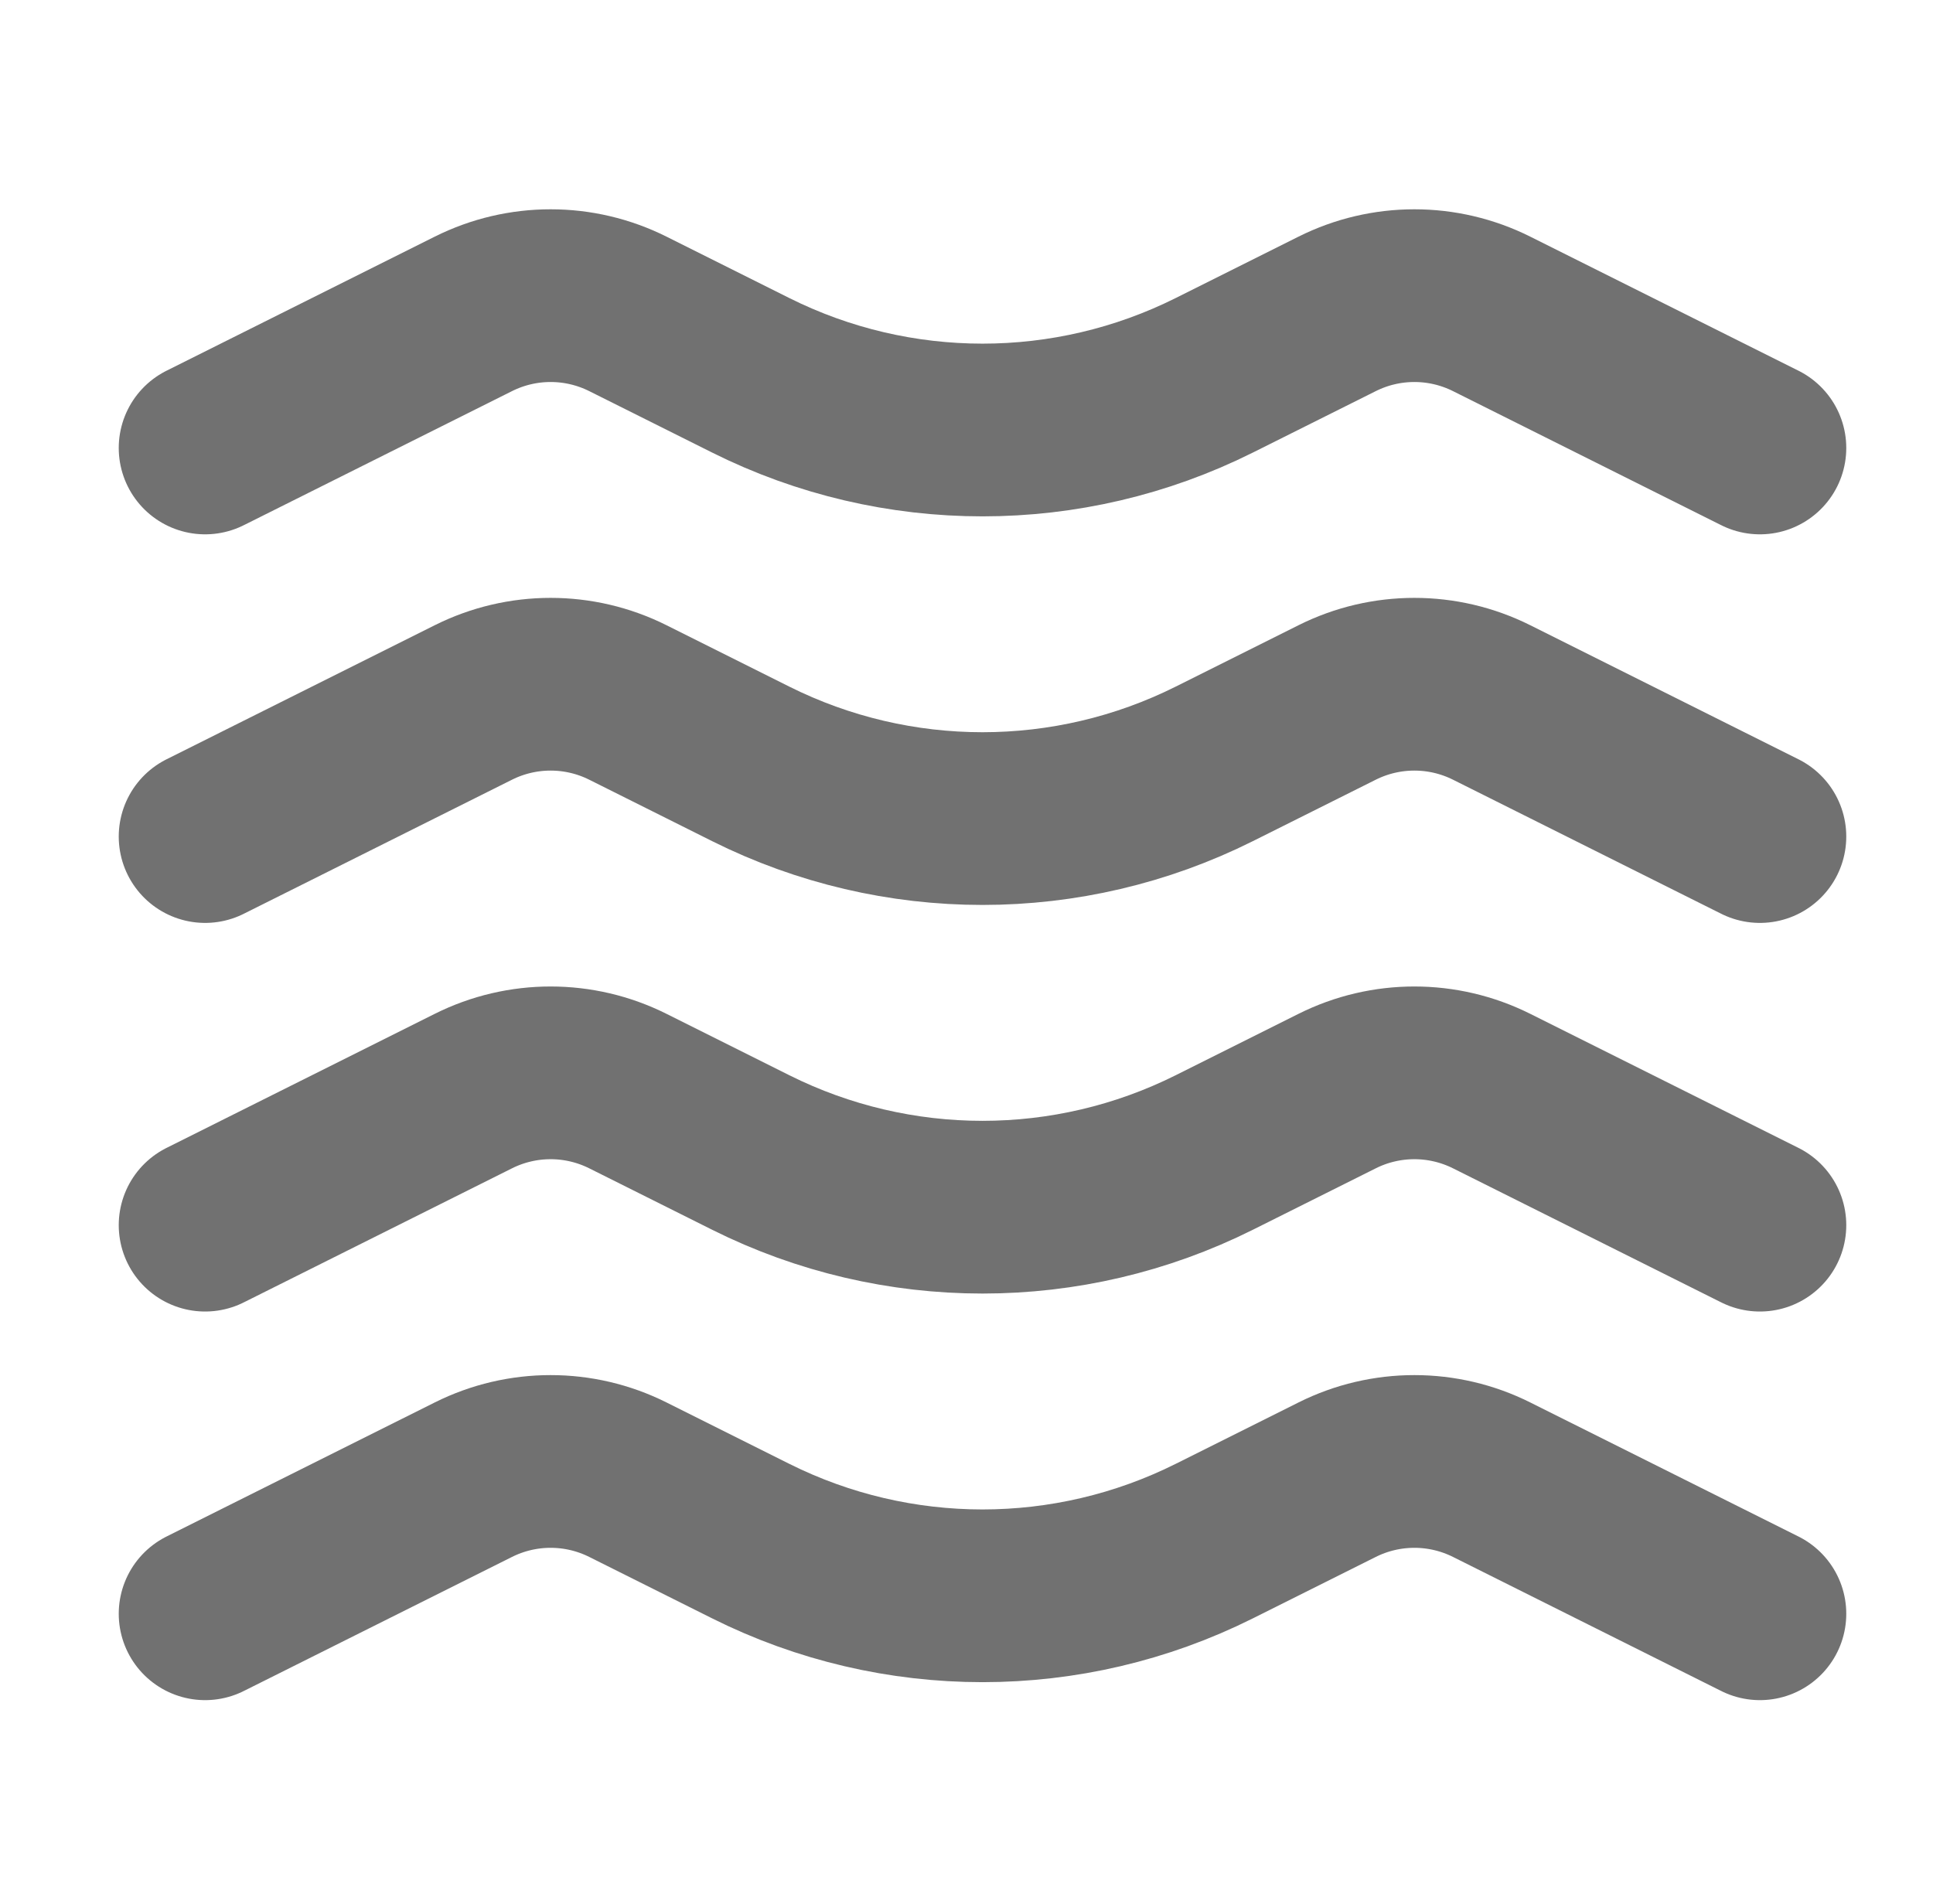 <?xml version="1.0" encoding="utf-8"?>
<!-- Generator: Adobe Illustrator 17.0.0, SVG Export Plug-In . SVG Version: 6.00 Build 0)  -->
<!DOCTYPE svg PUBLIC "-//W3C//DTD SVG 1.1//EN" "http://www.w3.org/Graphics/SVG/1.1/DTD/svg11.dtd">
<svg version="1.1" xmlns="http://www.w3.org/2000/svg" xmlns:xlink="http://www.w3.org/1999/xlink" x="0px" y="0px"
	 width="59.125px" height="58.25px" viewBox="0 0 59.125 58.25" enable-background="new 0 0 59.125 58.25" xml:space="preserve">
<g id="图层_1" display="none">
	<g display="inline">
		<path fill="#717171" d="M34.789,22.602l-6.328-1.799c-0.594-0.168-1.222-0.01-1.647,0.415l-6.008,6.008
			c-0.426,0.426-0.584,1.053-0.415,1.648l1.798,6.328c0.168,0.594,0.639,1.065,1.233,1.233l6.328,1.796
			c0.594,0.169,1.222,0.012,1.648-0.413l6.009-6.009c0.425-0.425,0.583-1.053,0.414-1.647l-1.799-6.329
			C35.851,23.24,35.382,22.771,34.789,22.602z"/>
		<path fill="#717171" d="M30.251,11.288c-1.51,0.086-3.43,0.66-3.43,0.66c-0.307,0.058-0.57,0.242-0.73,0.507
			c-0.16,0.264-0.202,0.587-0.114,0.89l1.494,5.257c0.169,0.594,0.638,1.063,1.231,1.232l6.329,1.799
			c0.594,0.169,1.221,0.012,1.646-0.414l4.944-4.944c0.245-0.246,0.359-0.594,0.308-0.945c-0.049-0.351-0.258-0.663-0.565-0.849
			c0,0-1.32-1.106-2.974-1.797C36.01,11.693,33.204,11.118,30.251,11.288z"/>
		<path fill="#717171" d="M13.707,25.574l4.727,1.342c0.594,0.169,1.22,0.012,1.646-0.414l6.01-6.009
			c0.424-0.425,0.582-1.053,0.413-1.647l-0.237-0.834l-1.163-4.091c-0.096-0.339-0.342-0.622-0.665-0.765
			c-0.323-0.144-0.69-0.134-0.995,0.028c0,0-1.266,0.502-2.474,1.309c-1.274,0.855-2.506,1.872-3.684,3.05
			c-1.15,1.151-2.14,2.369-2.966,3.644c-0.827,1.277-1.363,2.754-1.363,2.754c-0.15,0.303-0.153,0.665-0.008,0.982
			C13.094,25.239,13.373,25.479,13.707,25.574z"/>
		<path fill="#717171" d="M21.22,35.446l-1.798-6.329c-0.167-0.594-0.638-1.064-1.232-1.233l-0.351-0.1l-4.614-1.311
			c-0.307-0.087-0.633-0.044-0.899,0.119c-0.265,0.163-0.447,0.432-0.502,0.742c0,0-0.424,1.554-0.507,2.878
			c-0.193,3.081-0.325,6.653,0.592,8.988c0.701,1.78,1.707,2.991,1.707,2.991c0.179,0.316,0.495,0.534,0.85,0.589
			c0.355,0.054,0.709-0.059,0.958-0.307l5.382-5.381C21.23,36.667,21.39,36.04,21.22,35.446z"/>
		<path fill="#717171" d="M44.184,17.3c-0.186-0.307-0.498-0.515-0.85-0.566c-0.351-0.049-0.698,0.065-0.943,0.309l-4.945,4.944
			c-0.425,0.426-0.583,1.053-0.415,1.648l1.8,6.328c0.168,0.593,0.639,1.063,1.232,1.231l5.257,1.494
			c0.305,0.087,0.627,0.045,0.891-0.114c0.264-0.16,0.448-0.424,0.506-0.729c0,0,0.574-1.921,0.661-3.431
			c0.17-2.953-0.405-5.76-1.398-8.142C45.289,18.621,44.184,17.3,44.184,17.3z"/>
		<path fill="#717171" d="M44.746,33.563L40.654,32.4l-0.834-0.238c-0.594-0.169-1.221-0.01-1.646,0.414l-6.01,6.01
			c-0.425,0.424-0.583,1.053-0.414,1.646l1.342,4.727c0.095,0.334,0.335,0.612,0.652,0.758c0.316,0.145,0.677,0.142,0.981-0.008
			c0,0,1.477-0.537,2.754-1.362c1.275-0.826,2.493-1.817,3.645-2.968c1.177-1.178,2.195-2.409,3.049-3.684
			c0.808-1.207,1.31-2.474,1.31-2.474c0.16-0.305,0.171-0.67,0.027-0.994C45.367,33.904,45.085,33.659,44.746,33.563z"/>
		<path fill="#717171" d="M30.881,40.827l-0.099-0.351c-0.169-0.594-0.639-1.065-1.233-1.233l-6.33-1.797
			c-0.593-0.169-1.221-0.011-1.646,0.415l-5.382,5.382c-0.248,0.248-0.362,0.602-0.307,0.958c0.057,0.355,0.274,0.671,0.59,0.85
			c0,0,1.211,1.007,2.991,1.707c2.334,0.918,5.907,0.785,8.988,0.593c1.323-0.084,2.877-0.508,2.877-0.508
			c0.311-0.056,0.579-0.236,0.743-0.502c0.163-0.267,0.206-0.591,0.118-0.9L30.881,40.827z"/>
		<path fill="#717171" d="M45.863,18.111c0,0,2.73-0.91,3.524-1.479c0.797-0.569,2.389-3.526,2.389-4.436s0.455-1.819-1.479-3.753
			c-1.933-1.933-2.844-1.479-3.752-1.479c-0.911,0-3.867,1.593-4.436,2.388c-0.569,0.796-1.479,3.526-1.479,3.526
			s2.274,1.365,3.071,2.161C44.498,15.835,45.863,18.111,45.863,18.111z"/>
		<path fill="#717171" d="M18.455,4.783l7.608,2.17c0,0,0.825,2.164,0.998,3.669c4.056-1.4,7.524-0.357,7.524-0.357l-1.034-4.766
			c-0.773-3.562-4.27-5.82-7.848-5.067l-7.129,1.501c-0.663,0.14-1.148,0.712-1.176,1.388C17.371,3.994,17.806,4.599,18.455,4.783z"
			/>
		<path fill="#717171" d="M53.284,25.231l-4.766-1.034c0,0,1.043,3.468-0.357,7.524c1.504,0.172,3.668,0.997,3.668,0.997l2.17,7.609
			c0.185,0.647,0.789,1.084,1.464,1.056c0.675-0.029,1.247-0.513,1.387-1.176l1.501-7.129
			C59.104,29.501,56.846,26.003,53.284,25.231z"/>
		<path fill="#717171" d="M5.72,28.874c-1.739-0.291-3.357,1.032-3.61,1.716l-1.329,3.59c-0.225,0.606-0.095,1.286,0.336,1.768
			c0.431,0.481,1.094,0.685,1.72,0.528l7.229-1.806c-0.725-2.174,0-5.217,0-5.217L5.72,28.874z"/>
		<path fill="#717171" d="M28.885,48.271c0,0-3.043,0.725-5.216,0l-1.808,7.229c-0.156,0.627,0.047,1.289,0.529,1.72
			c0.481,0.432,1.161,0.562,1.769,0.337l3.589-1.33c0.683-0.253,2.007-1.87,1.716-3.61L28.885,48.271z"/>
	</g>
</g>
<g id="图层_2">
	
		<path fill="none" stroke="#717171" stroke-width="5.284" stroke-linecap="round" stroke-linejoin="round" stroke-miterlimit="133.333" d="
		M6.274,13.705l8.205-4.102c1.488-0.744,3.238-0.744,4.726,0l3.758,1.879c4.463,2.231,9.715,2.231,14.178,0l3.758-1.879
		c1.487-0.744,3.238-0.744,4.726,0l8.205,4.102 M6.274,25.593l8.205-4.102c1.488-0.744,3.238-0.744,4.726,0l3.758,1.879
		c4.463,2.231,9.715,2.231,14.178,0l3.758-1.879c1.487-0.744,3.238-0.744,4.726,0l8.205,4.102 M6.274,37.482l8.205-4.102
		c1.488-0.744,3.238-0.744,4.726,0l3.758,1.879c4.463,2.231,9.715,2.231,14.178,0l3.758-1.879c1.487-0.744,3.238-0.744,4.726,0
		l8.205,4.102 M6.274,49.371l8.205-4.102c1.488-0.744,3.238-0.744,4.726,0l3.758,1.879c4.463,2.231,9.715,2.231,14.178,0
		l3.758-1.879c1.487-0.744,3.238-0.744,4.726,0l8.205,4.102"/>
</g>
</svg>
